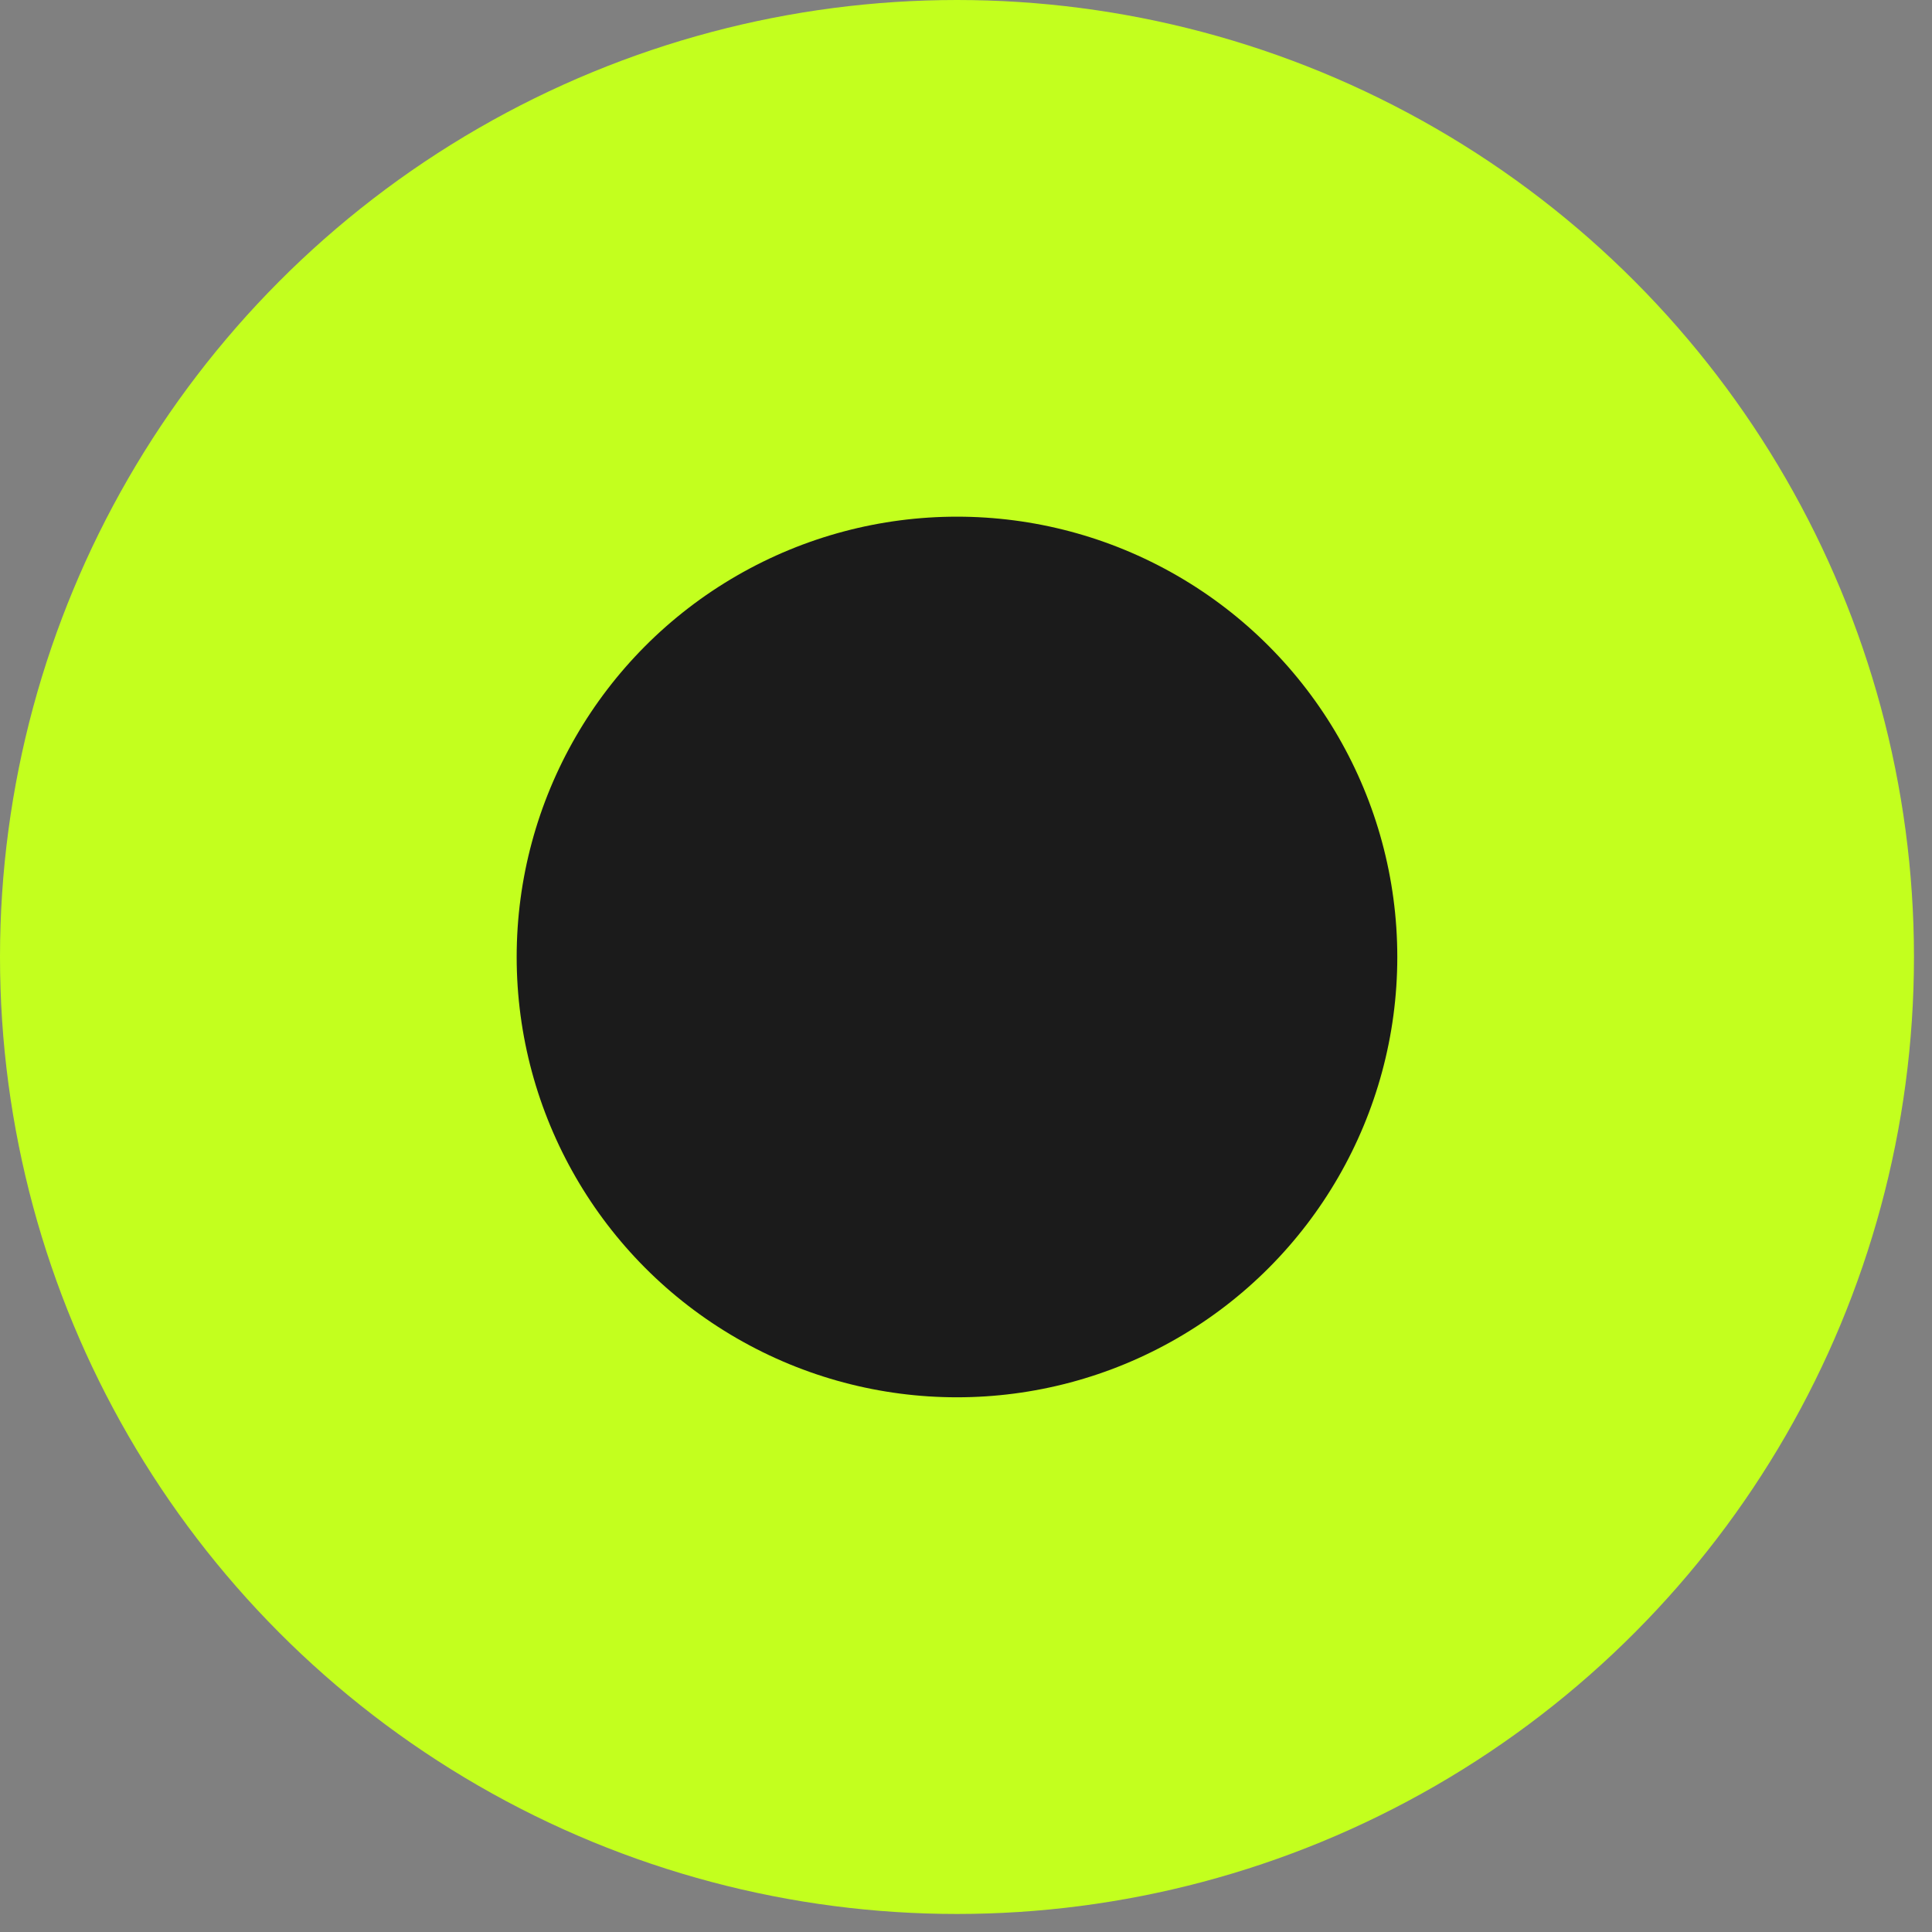 <?xml version="1.0" encoding="utf-8"?>
<svg xmlns="http://www.w3.org/2000/svg" fill="none" height="100%" overflow="visible" preserveAspectRatio="none" style="display: block;" viewBox="0 0 21 21" width="100%">
<rect x="0" y="0" width="21" height="21" fill="#808080" stroke="none"/>
<circle cx="10.402" cy="10.402" fill="#1B1B1B" id="Ellipse 31" r="7.594" stroke="#C3FF1E" stroke-width="5.616"/>
</svg>